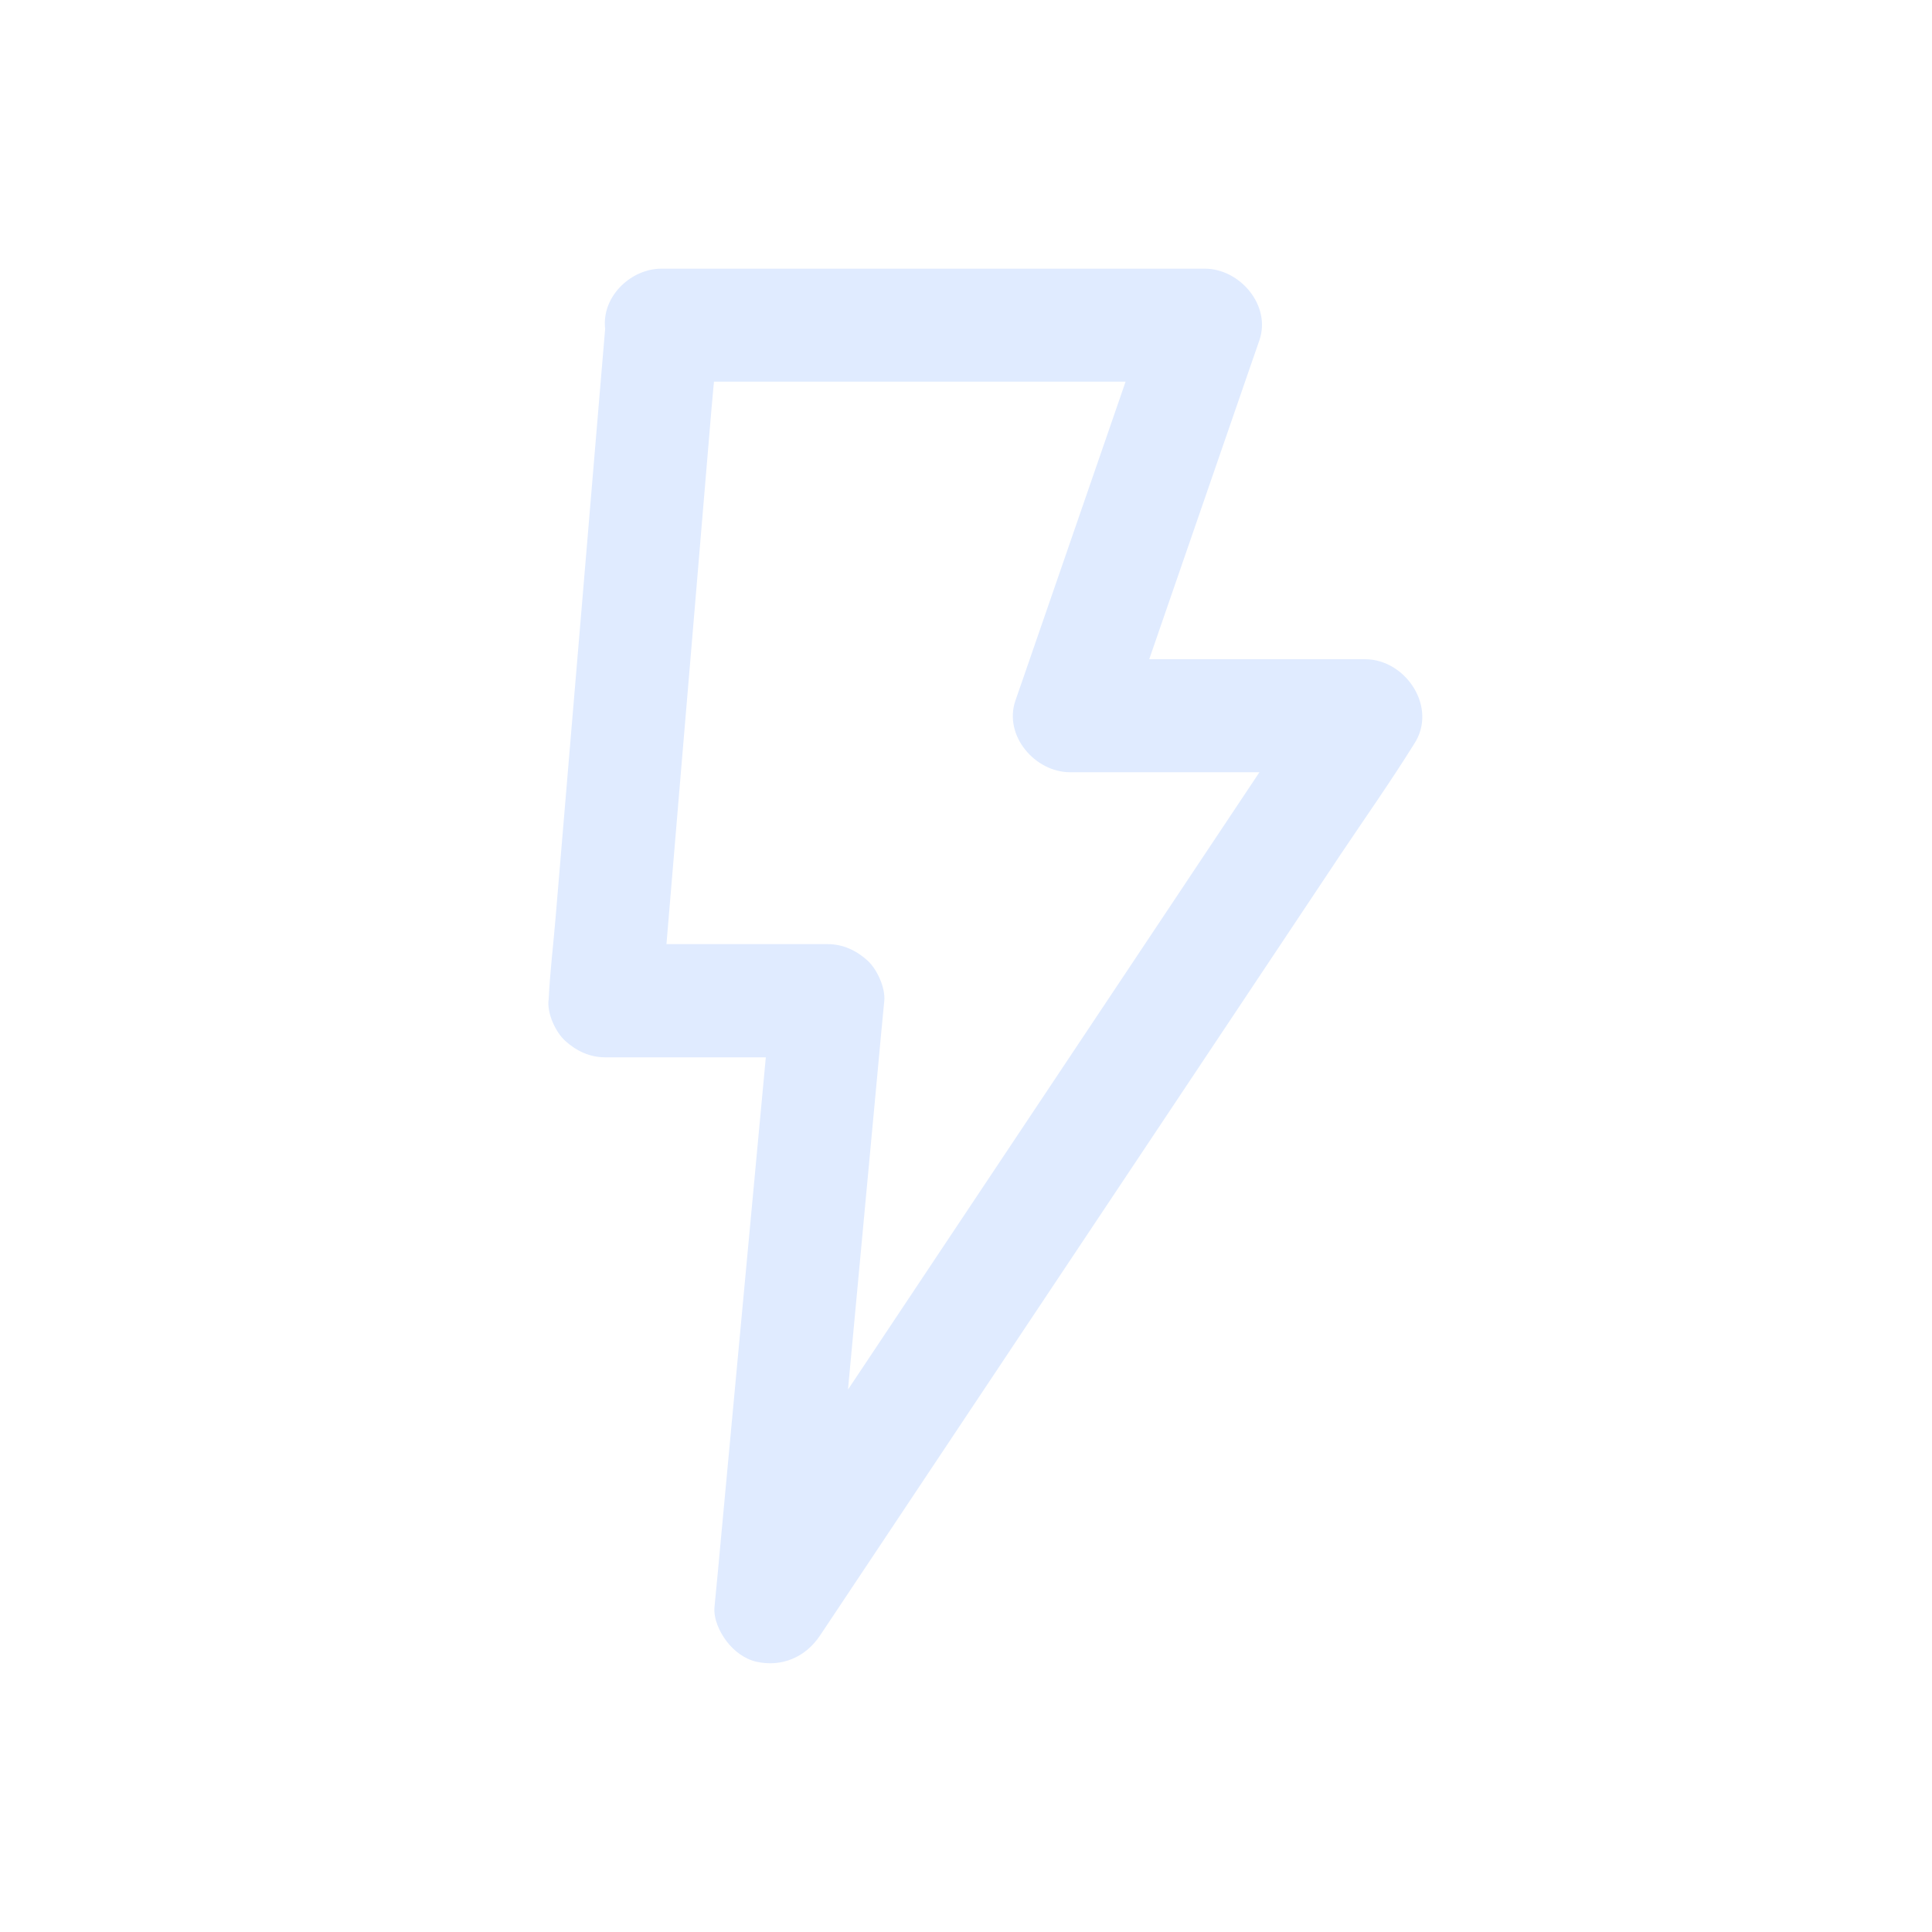 <?xml version="1.0" encoding="UTF-8"?> <svg xmlns="http://www.w3.org/2000/svg" xmlns:xlink="http://www.w3.org/1999/xlink" xmlns:svgjs="http://svgjs.dev/svgjs" id="Layer_1" viewBox="0 0 1024 1024" width="300" height="300" version="1.1"><g width="100%" height="100%" transform="matrix(1,0,0,1,0,0)"><g id="XMLID_270_"><g id="XMLID_12_"><path id="XMLID_16_" d="m350.6 202.3h97.7 154.6 35.7c-9.6-12.7-19.3-25.3-28.9-38-8.1 23.4-16.1 46.7-24.2 70.1-12.8 37.1-25.6 74.1-38.4 111.2-3 8.6-5.9 17.2-8.9 25.7-6.4 18.7 10.5 38 28.9 38h136.8 19.6c-8.6-15-17.3-30.1-25.9-45.1-10.5 15.7-20.9 31.4-31.4 47.1-25.1 37.7-50.2 75.3-75.3 113-30.3 45.4-60.5 90.8-90.8 136.2-26.2 39.3-52.3 78.5-78.5 117.8-12.8 19.1-26.1 38-38.3 57.5-.2.3-.4.5-.5.8 18.6 5 37.3 10.1 55.9 15.1 3.4-36.4 6.8-72.9 10.2-109.3 5.4-57.6 10.7-115.1 16.1-172.7 1.2-13.1 2.4-26.2 3.7-39.3.6-6.9-3.8-16.6-8.8-21.2-5.9-5.4-13.1-8.8-21.2-8.8-34.4 0-68.9 0-103.3 0-4.9 0-9.8 0-14.7 0l30 30c1-11.8 2-23.6 3-35.5 2.4-28.6 4.8-57.1 7.2-85.7 2.9-34.4 5.8-68.8 8.7-103.2 2.5-29.8 5-59.5 7.5-89.3 1.2-14.5 3-29.1 3.7-43.7 0-.2 0-.4.1-.6.6-7.3-3.8-16.2-8.8-21.2-5.2-5.2-13.7-9.1-21.2-8.8-17.4.8-28.6 13.2-30 30-1 11.8-2 23.6-3 35.5-2.4 28.6-4.8 57.1-7.2 85.7-2.9 34.4-5.8 68.8-8.7 103.2-2.5 29.8-5 59.5-7.5 89.3-1.2 14.5-3 29.1-3.7 43.7 0 .2 0 .4-.1.6-.6 7 3.7 16.5 8.8 21.2 5.9 5.4 13.1 8.8 21.2 8.8h103.3 14.7c-10-10-20-20-30-30-3.4 36.4-6.8 72.9-10.2 109.3-5.4 57.6-10.7 115.1-16.1 172.7-1.2 13.1-2.4 26.2-3.7 39.3-.6 6.4 2.7 13.3 6.4 18.2 3.8 5 9.3 9.3 15.6 10.8 13.6 3.1 26.2-2.3 33.9-13.8 10.5-15.7 20.9-31.4 31.4-47.1 25.1-37.7 50.2-75.3 75.3-113 30.3-45.4 60.5-90.8 90.8-136.2 26.2-39.3 52.3-78.5 78.5-117.8 12.8-19.1 26.1-38 38.3-57.5.2-.3.4-.5.5-.8 12.9-19.3-4.2-45.1-25.9-45.1-45.6 0-91.2 0-136.8 0-6.5 0-13.1 0-19.6 0 9.6 12.7 19.3 25.3 28.9 38 8.1-23.4 16.1-46.7 24.2-70.1 12.8-37.1 25.6-74.1 38.4-111.2 3-8.6 5.9-17.2 8.9-25.7 6.4-18.7-10.5-38-28.9-38-32.6 0-65.2 0-97.7 0-51.5 0-103.1 0-154.6 0-11.9 0-23.8 0-35.7 0-15.7 0-30.7 13.8-30 30s13.1 29.9 30 29.9z" fill="#e0ebff" fill-opacity="1" data-original-color="#000000ff" stroke="none" stroke-opacity="1"></path></g></g></g></svg> 